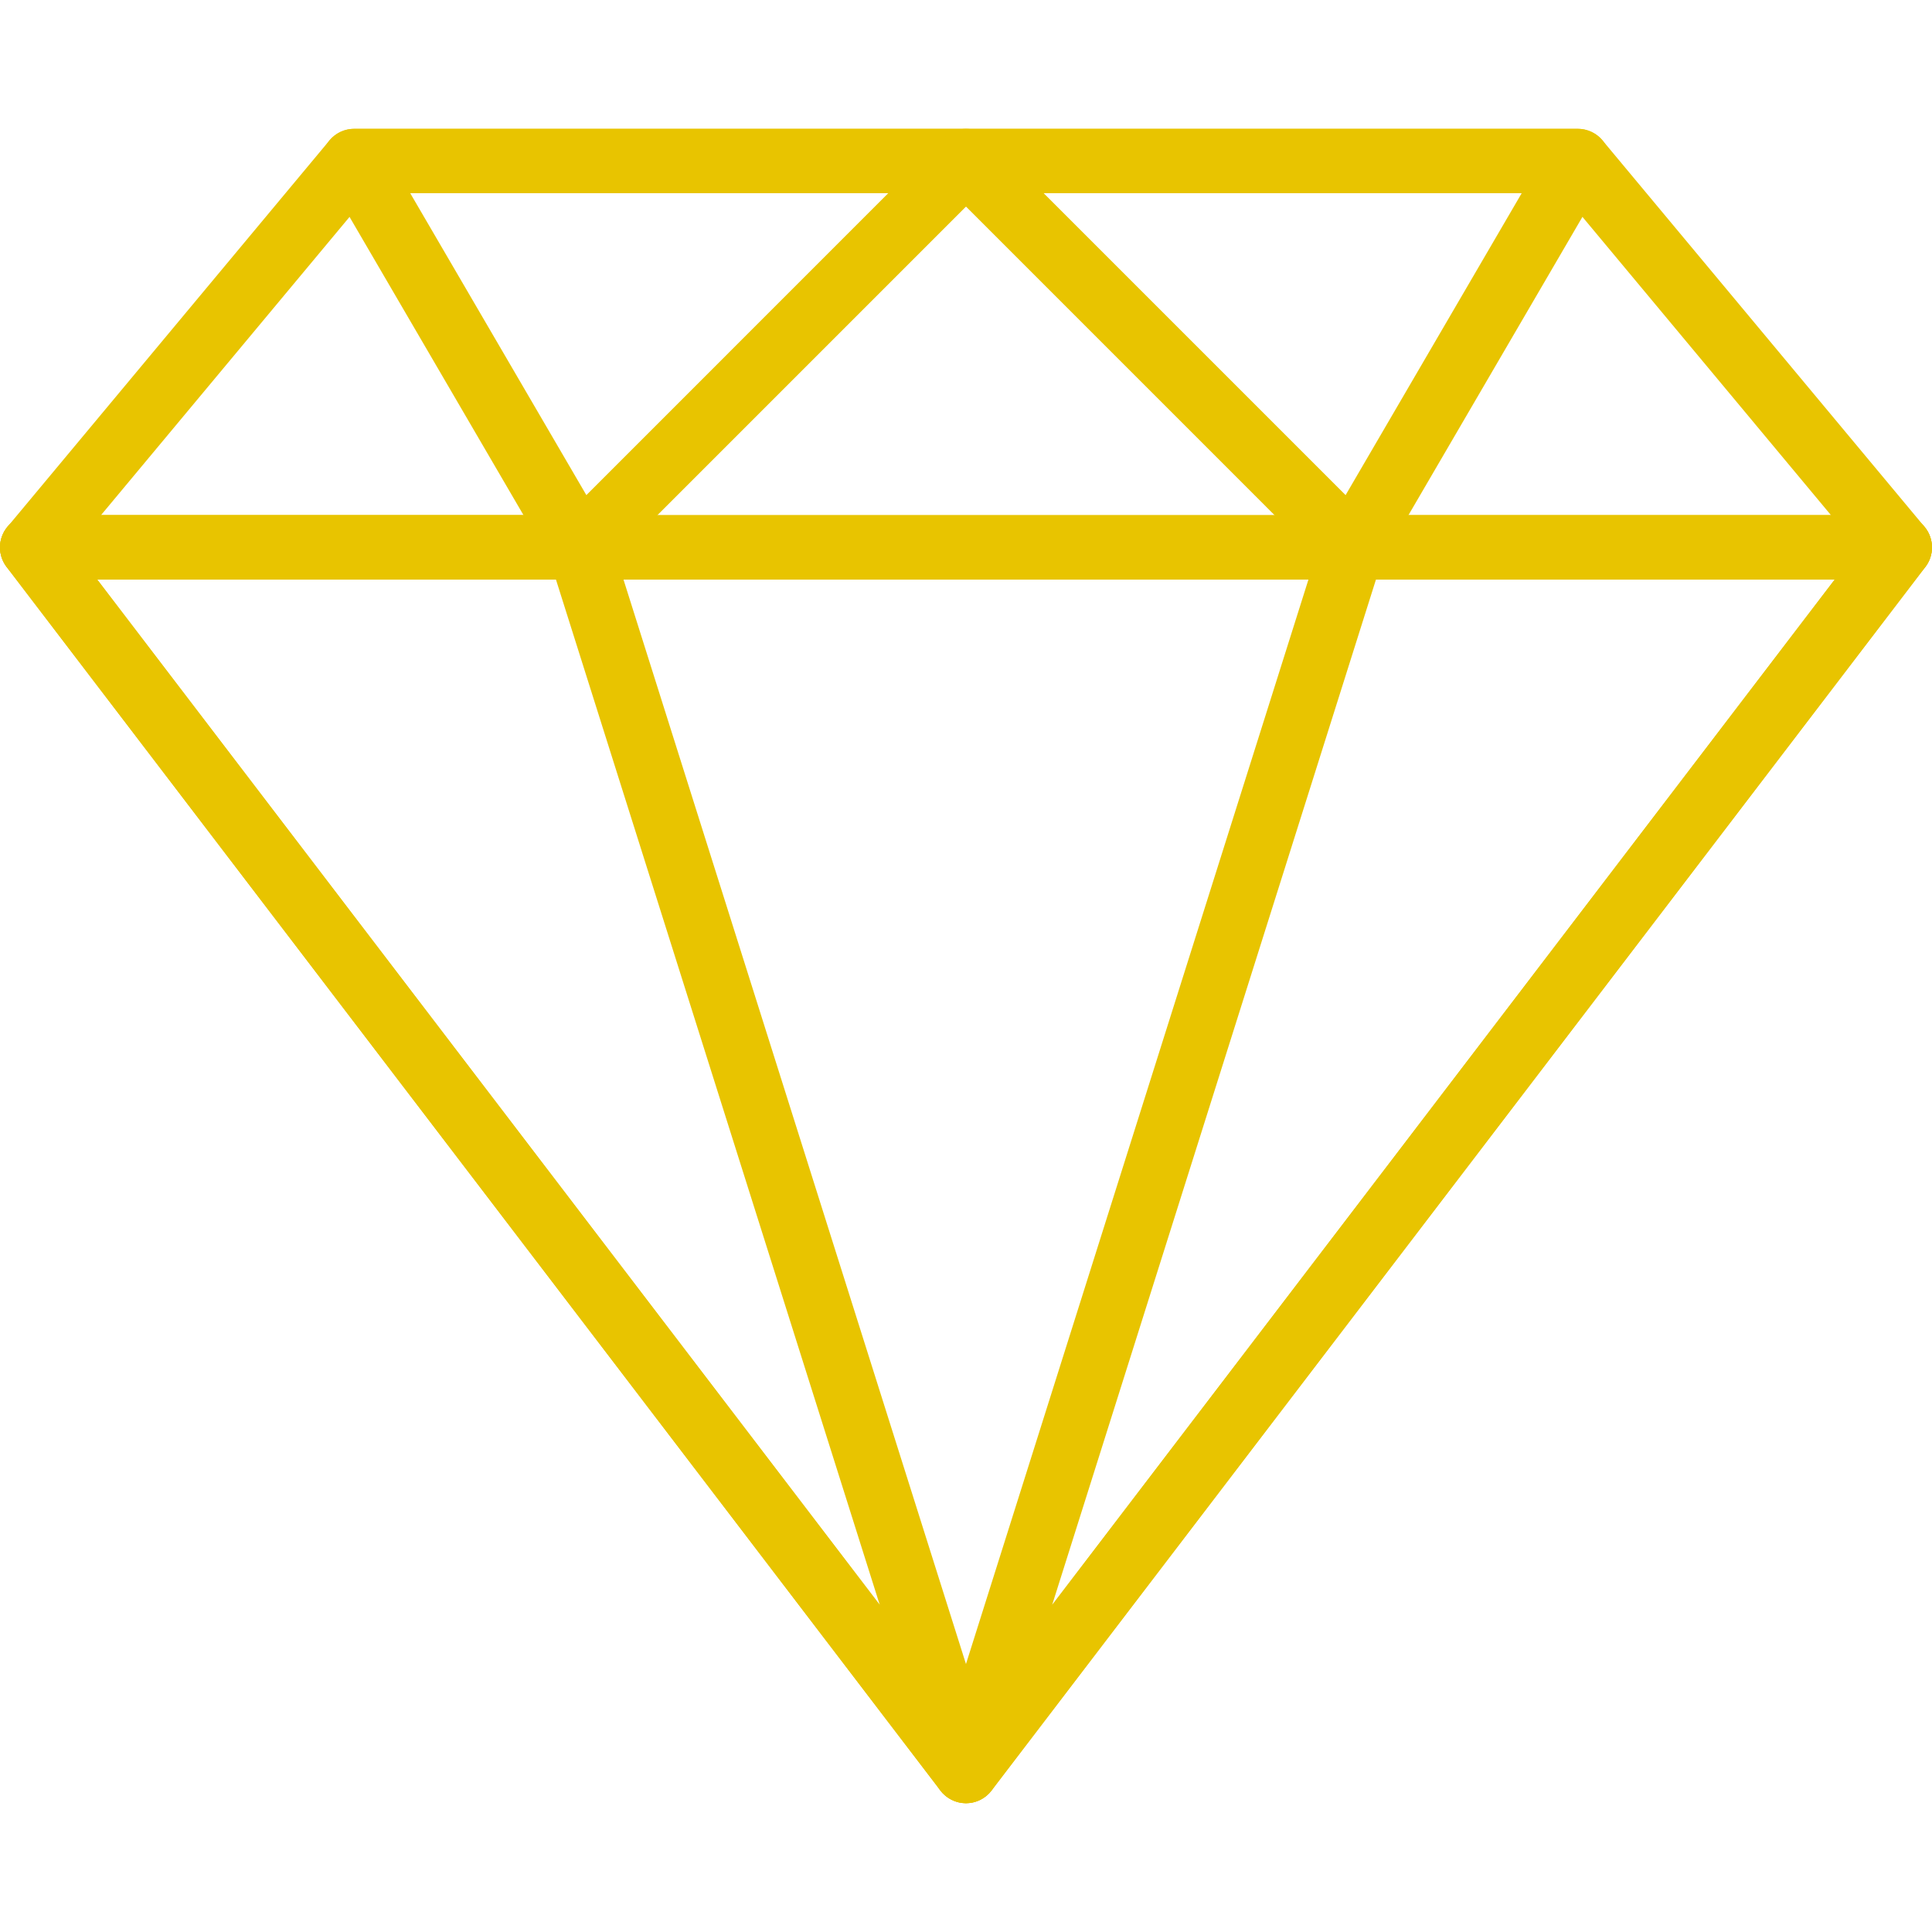 <svg width="48" height="48" viewBox="0 0 48 48" fill="none" xmlns="http://www.w3.org/2000/svg">
<g clip-path="url(#clip0_580_226)">
<path d="M47.814 13.088L39.814 3.488C39.739 3.398 39.645 3.326 39.539 3.277C39.433 3.227 39.317 3.201 39.2 3.201H8.8C8.683 3.201 8.567 3.227 8.461 3.276C8.355 3.326 8.261 3.398 8.186 3.488L0.186 13.088C0.088 13.205 0.026 13.347 0.007 13.498C-0.013 13.648 0.011 13.802 0.076 13.939C0.14 14.077 0.243 14.193 0.371 14.275C0.499 14.357 0.648 14.4 0.8 14.4H47.2C47.352 14.4 47.501 14.357 47.629 14.275C47.757 14.193 47.86 14.077 47.925 13.939C47.989 13.802 48.013 13.649 47.993 13.498C47.974 13.347 47.912 13.205 47.814 13.088ZM2.508 12.8L9.175 4.8H38.825L45.491 12.8H2.508Z" fill="#E8C400"/>
<path d="M24.739 3.694C24.679 3.548 24.576 3.423 24.445 3.335C24.313 3.247 24.158 3.2 24 3.2H8.8C8.514 3.2 8.25 3.353 8.107 3.602C7.964 3.851 7.964 4.156 8.109 4.403L13.709 14.003C13.771 14.109 13.856 14.199 13.958 14.267C14.06 14.335 14.176 14.378 14.297 14.394C14.332 14.398 14.366 14.4 14.399 14.4C14.505 14.4 14.609 14.38 14.706 14.339C14.803 14.299 14.892 14.24 14.966 14.166L24.566 4.566C24.678 4.454 24.754 4.311 24.785 4.156C24.816 4.001 24.8 3.84 24.739 3.694ZM14.568 12.301L10.192 4.8H22.068L14.568 12.301Z" fill="#E8C400"/>
<path d="M47.916 13.245C47.85 13.111 47.748 12.998 47.621 12.92C47.494 12.841 47.348 12.799 47.199 12.799H0.799C0.65 12.799 0.504 12.841 0.378 12.92C0.251 12.999 0.149 13.111 0.083 13.245C0.017 13.379 -0.011 13.528 0.004 13.677C0.018 13.825 0.074 13.966 0.164 14.085L23.364 44.484C23.515 44.683 23.75 44.8 24 44.8C24.25 44.8 24.485 44.683 24.634 44.484L47.834 14.085C47.925 13.966 47.98 13.825 47.995 13.677C48.009 13.528 47.982 13.379 47.916 13.245ZM24 42.681L2.417 14.4H45.583L24 42.681Z" fill="#E8C400"/>
<path d="M24.762 43.758L15.162 13.359C15.111 13.196 15.01 13.055 14.872 12.954C14.735 12.854 14.569 12.799 14.399 12.799H0.799C0.65 12.799 0.504 12.841 0.378 12.92C0.251 12.999 0.149 13.111 0.083 13.245C0.017 13.379 -0.011 13.528 0.004 13.677C0.018 13.825 0.074 13.966 0.164 14.085L23.364 44.484C23.439 44.583 23.535 44.662 23.645 44.717C23.755 44.771 23.877 44.8 24 44.8C24.128 44.8 24.255 44.769 24.368 44.709C24.535 44.622 24.666 44.479 24.738 44.305C24.811 44.131 24.819 43.938 24.762 43.758ZM2.416 14.4H13.813L21.858 39.875L2.416 14.4ZM39.893 3.602C39.823 3.48 39.722 3.378 39.6 3.308C39.478 3.237 39.34 3.2 39.199 3.2H23.999C23.841 3.2 23.686 3.247 23.555 3.335C23.423 3.423 23.32 3.548 23.26 3.694C23.199 3.84 23.183 4.001 23.214 4.156C23.245 4.311 23.322 4.454 23.434 4.566L33.033 14.166C33.108 14.24 33.196 14.299 33.293 14.339C33.39 14.38 33.494 14.4 33.599 14.4C33.633 14.4 33.668 14.398 33.702 14.394C33.824 14.378 33.94 14.335 34.042 14.267C34.144 14.199 34.229 14.109 34.29 14.003L39.89 4.403C39.961 4.282 39.998 4.144 39.999 4.003C39.999 3.862 39.963 3.724 39.893 3.602ZM33.431 12.301L25.93 4.8H37.806L33.431 12.301Z" fill="#E8C400"/>
<path d="M47.916 13.247C47.85 13.113 47.748 13 47.621 12.921C47.494 12.843 47.348 12.801 47.199 12.801H33.599C33.429 12.801 33.263 12.855 33.126 12.956C32.989 13.056 32.887 13.198 32.836 13.36L23.236 43.76C23.18 43.939 23.188 44.133 23.26 44.307C23.332 44.481 23.463 44.623 23.631 44.71C23.744 44.769 23.87 44.8 23.998 44.8C24.121 44.8 24.243 44.771 24.353 44.717C24.463 44.663 24.559 44.584 24.634 44.486L47.834 14.087C47.925 13.968 47.98 13.827 47.995 13.678C48.009 13.53 47.982 13.38 47.916 13.247ZM26.14 39.875L34.185 14.4H45.581L26.14 39.875Z" fill="#E8C400"/>
</g>
<defs>
<clipPath id="clip0_580_226">
<rect width="48" height="48" fill="white"/>
</clipPath>
</defs>
</svg>
